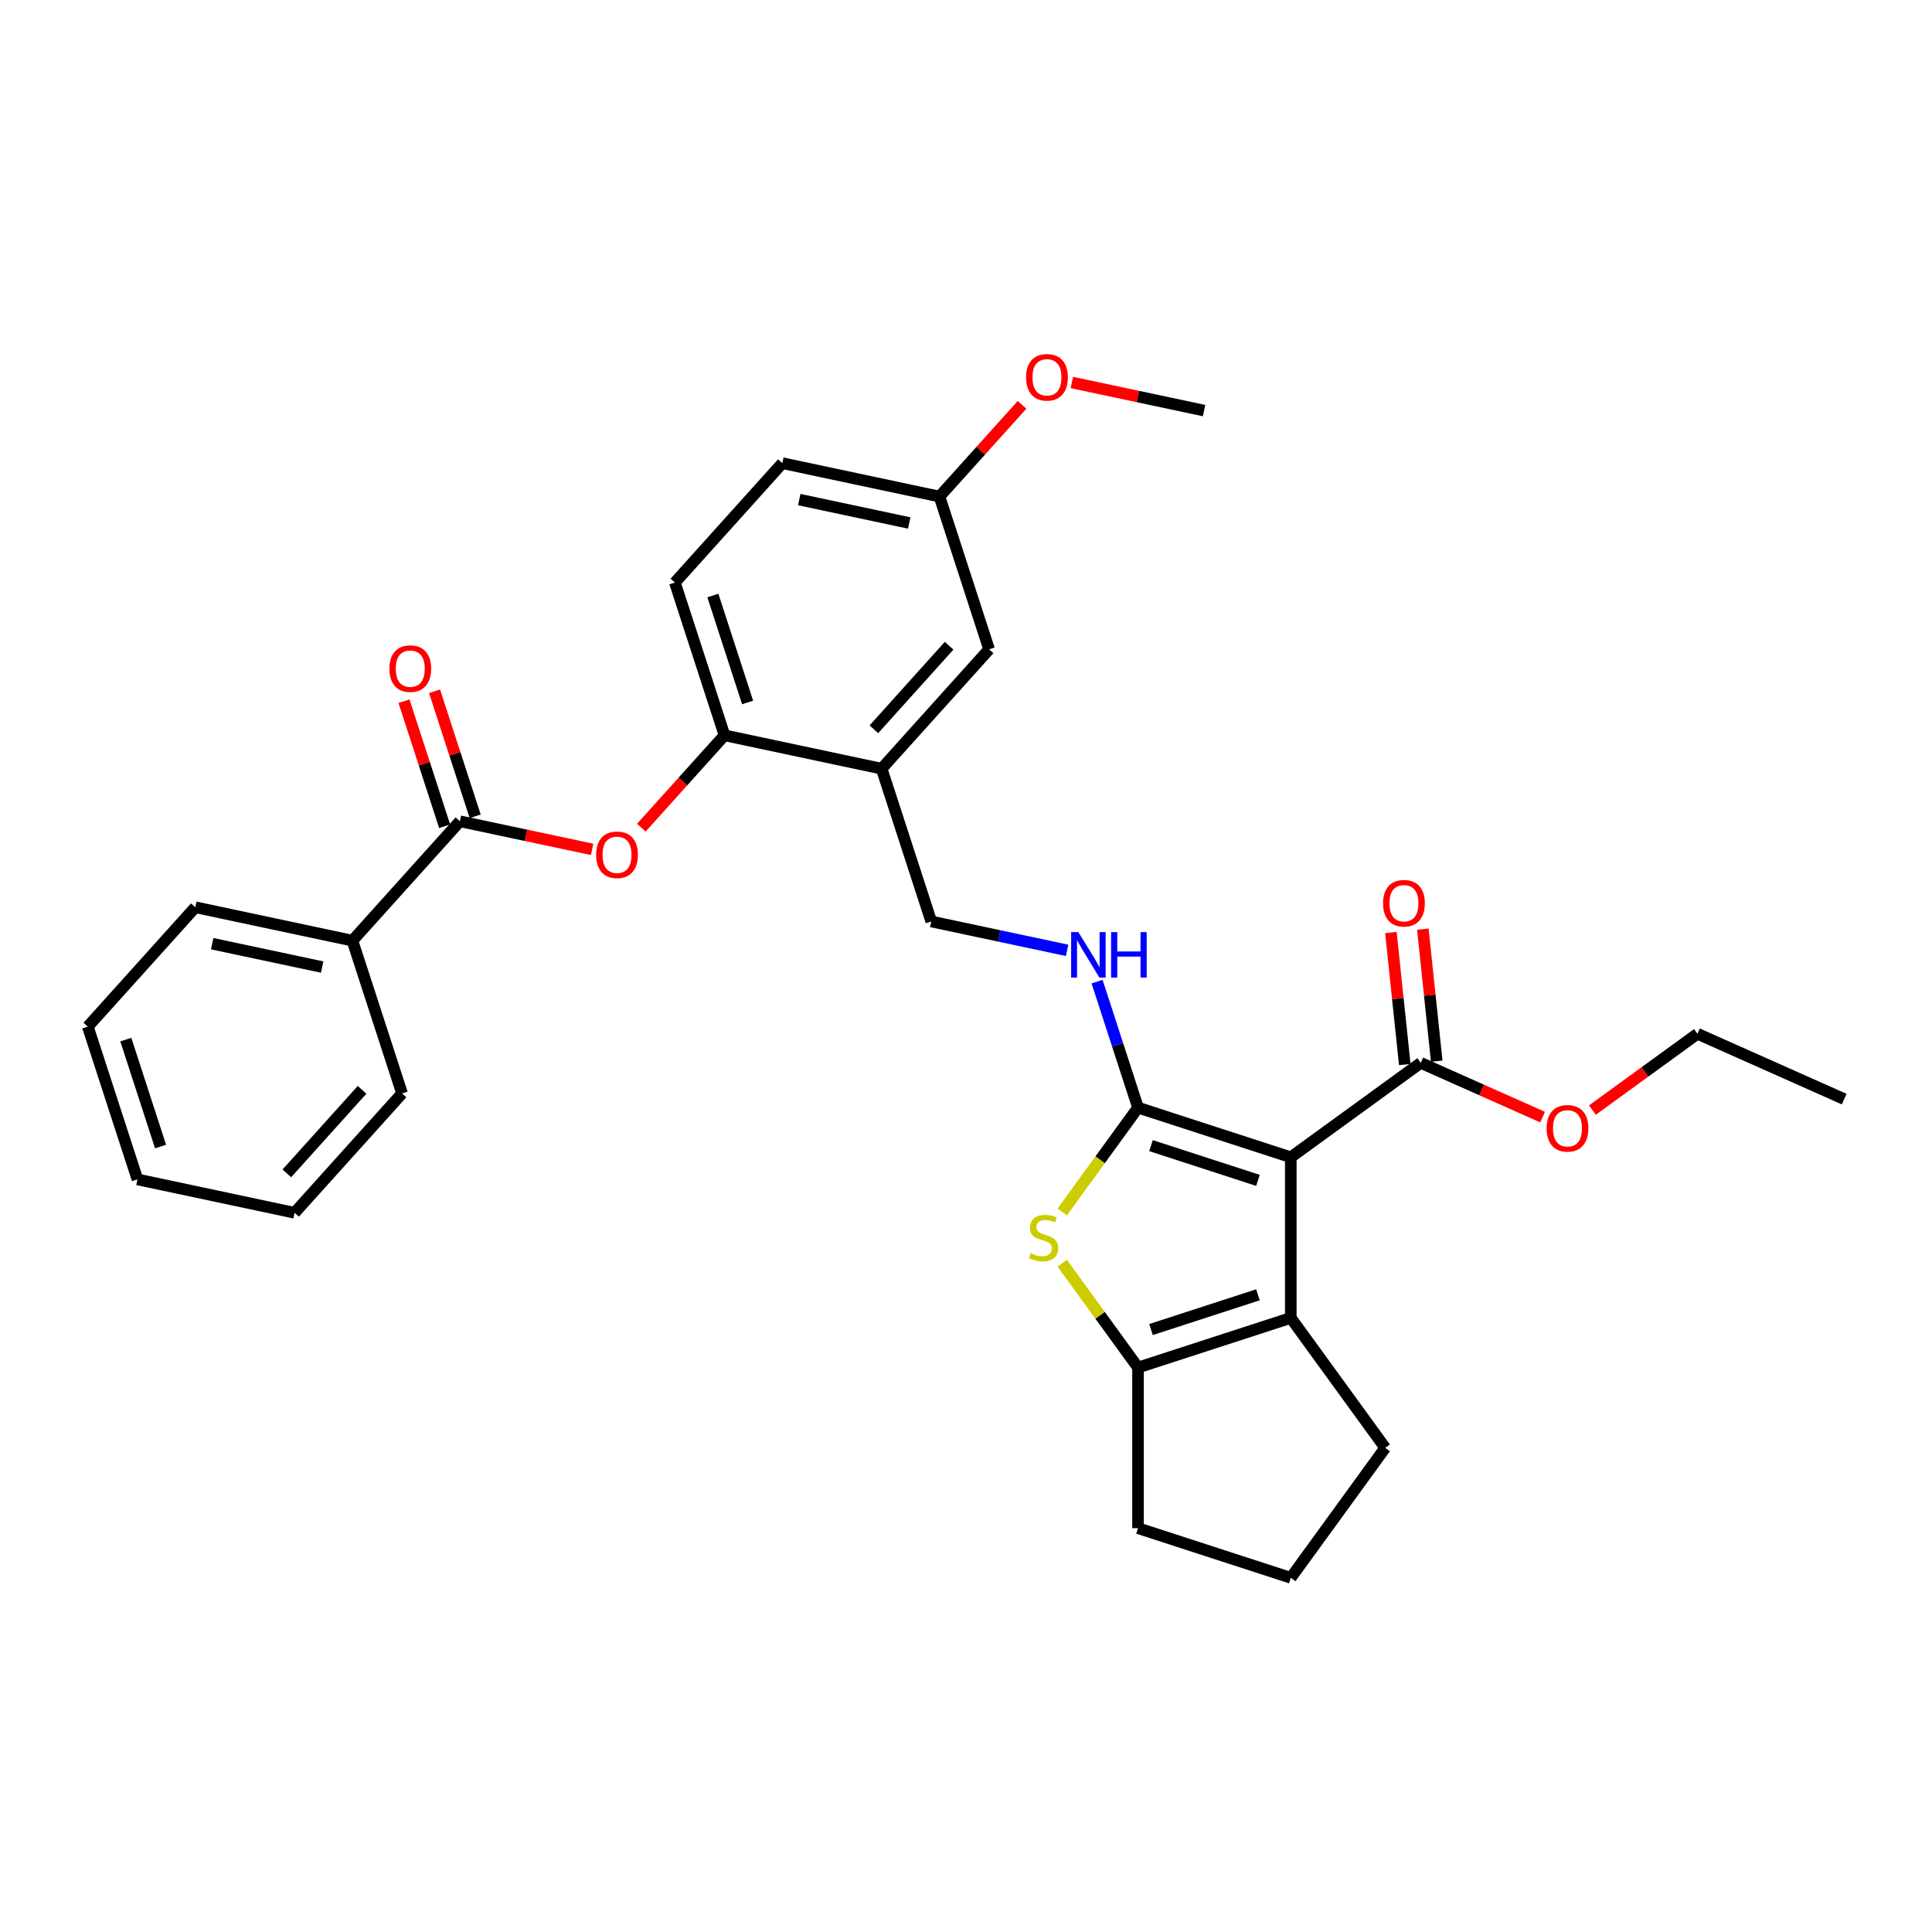 <?xml version='1.0' encoding='iso-8859-1'?>
<svg version='1.1' baseProfile='full'
              xmlns='http://www.w3.org/2000/svg'
                      xmlns:rdkit='http://www.rdkit.org/xml'
                      xmlns:xlink='http://www.w3.org/1999/xlink'
                  xml:space='preserve'
width='1000px' height='1000px' viewBox='0 0 1000 1000'>
<!-- END OF HEADER -->
<rect style='opacity:1.0;fill:#FFFFFF;stroke:none' width='1000' height='1000' x='0' y='0'> </rect>
<path class='bond-0' d='M 668.111,599.004 L 589.038,573.311' style='fill:none;fill-rule:evenodd;stroke:#000000;stroke-width:6px;stroke-linecap:butt;stroke-linejoin:miter;stroke-opacity:1' />
<path class='bond-0' d='M 651.112,610.964 L 595.761,592.98' style='fill:none;fill-rule:evenodd;stroke:#000000;stroke-width:6px;stroke-linecap:butt;stroke-linejoin:miter;stroke-opacity:1' />
<path class='bond-2' d='M 668.111,599.004 L 668.111,682.146' style='fill:none;fill-rule:evenodd;stroke:#000000;stroke-width:6px;stroke-linecap:butt;stroke-linejoin:miter;stroke-opacity:1' />
<path class='bond-4' d='M 668.111,599.004 L 735.374,550.134' style='fill:none;fill-rule:evenodd;stroke:#000000;stroke-width:6px;stroke-linecap:butt;stroke-linejoin:miter;stroke-opacity:1' />
<path class='bond-1' d='M 589.038,573.311 L 569.417,600.317' style='fill:none;fill-rule:evenodd;stroke:#000000;stroke-width:6px;stroke-linecap:butt;stroke-linejoin:miter;stroke-opacity:1' />
<path class='bond-1' d='M 569.417,600.317 L 549.796,627.323' style='fill:none;fill-rule:evenodd;stroke:#CCCC00;stroke-width:6px;stroke-linecap:butt;stroke-linejoin:miter;stroke-opacity:1' />
<path class='bond-6' d='M 589.038,573.311 L 578.442,540.701' style='fill:none;fill-rule:evenodd;stroke:#000000;stroke-width:6px;stroke-linecap:butt;stroke-linejoin:miter;stroke-opacity:1' />
<path class='bond-6' d='M 578.442,540.701 L 567.847,508.09' style='fill:none;fill-rule:evenodd;stroke:#0000FF;stroke-width:6px;stroke-linecap:butt;stroke-linejoin:miter;stroke-opacity:1' />
<path class='bond-31' d='M 549.796,653.826 L 569.417,680.832' style='fill:none;fill-rule:evenodd;stroke:#CCCC00;stroke-width:6px;stroke-linecap:butt;stroke-linejoin:miter;stroke-opacity:1' />
<path class='bond-31' d='M 569.417,680.832 L 589.038,707.838' style='fill:none;fill-rule:evenodd;stroke:#000000;stroke-width:6px;stroke-linecap:butt;stroke-linejoin:miter;stroke-opacity:1' />
<path class='bond-3' d='M 668.111,682.146 L 589.038,707.838' style='fill:none;fill-rule:evenodd;stroke:#000000;stroke-width:6px;stroke-linecap:butt;stroke-linejoin:miter;stroke-opacity:1' />
<path class='bond-3' d='M 651.112,670.185 L 595.761,688.169' style='fill:none;fill-rule:evenodd;stroke:#000000;stroke-width:6px;stroke-linecap:butt;stroke-linejoin:miter;stroke-opacity:1' />
<path class='bond-18' d='M 668.111,682.146 L 716.981,749.409' style='fill:none;fill-rule:evenodd;stroke:#000000;stroke-width:6px;stroke-linecap:butt;stroke-linejoin:miter;stroke-opacity:1' />
<path class='bond-19' d='M 589.038,707.838 L 589.038,790.98' style='fill:none;fill-rule:evenodd;stroke:#000000;stroke-width:6px;stroke-linecap:butt;stroke-linejoin:miter;stroke-opacity:1' />
<path class='bond-14' d='M 743.643,549.265 L 740.052,515.097' style='fill:none;fill-rule:evenodd;stroke:#000000;stroke-width:6px;stroke-linecap:butt;stroke-linejoin:miter;stroke-opacity:1' />
<path class='bond-14' d='M 740.052,515.097 L 736.46,480.929' style='fill:none;fill-rule:evenodd;stroke:#FF0000;stroke-width:6px;stroke-linecap:butt;stroke-linejoin:miter;stroke-opacity:1' />
<path class='bond-14' d='M 727.106,551.003 L 723.514,516.835' style='fill:none;fill-rule:evenodd;stroke:#000000;stroke-width:6px;stroke-linecap:butt;stroke-linejoin:miter;stroke-opacity:1' />
<path class='bond-14' d='M 723.514,516.835 L 719.923,482.667' style='fill:none;fill-rule:evenodd;stroke:#FF0000;stroke-width:6px;stroke-linecap:butt;stroke-linejoin:miter;stroke-opacity:1' />
<path class='bond-17' d='M 735.374,550.134 L 766.908,564.174' style='fill:none;fill-rule:evenodd;stroke:#000000;stroke-width:6px;stroke-linecap:butt;stroke-linejoin:miter;stroke-opacity:1' />
<path class='bond-17' d='M 766.908,564.174 L 798.441,578.213' style='fill:none;fill-rule:evenodd;stroke:#FF0000;stroke-width:6px;stroke-linecap:butt;stroke-linejoin:miter;stroke-opacity:1' />
<path class='bond-5' d='M 238.045,425.094 L 272.264,432.367' style='fill:none;fill-rule:evenodd;stroke:#000000;stroke-width:6px;stroke-linecap:butt;stroke-linejoin:miter;stroke-opacity:1' />
<path class='bond-5' d='M 272.264,432.367 L 306.484,439.641' style='fill:none;fill-rule:evenodd;stroke:#FF0000;stroke-width:6px;stroke-linecap:butt;stroke-linejoin:miter;stroke-opacity:1' />
<path class='bond-12' d='M 245.953,422.525 L 235.438,390.163' style='fill:none;fill-rule:evenodd;stroke:#000000;stroke-width:6px;stroke-linecap:butt;stroke-linejoin:miter;stroke-opacity:1' />
<path class='bond-12' d='M 235.438,390.163 L 224.923,357.802' style='fill:none;fill-rule:evenodd;stroke:#FF0000;stroke-width:6px;stroke-linecap:butt;stroke-linejoin:miter;stroke-opacity:1' />
<path class='bond-12' d='M 230.138,427.663 L 219.623,395.302' style='fill:none;fill-rule:evenodd;stroke:#000000;stroke-width:6px;stroke-linecap:butt;stroke-linejoin:miter;stroke-opacity:1' />
<path class='bond-12' d='M 219.623,395.302 L 209.109,362.941' style='fill:none;fill-rule:evenodd;stroke:#FF0000;stroke-width:6px;stroke-linecap:butt;stroke-linejoin:miter;stroke-opacity:1' />
<path class='bond-13' d='M 238.045,425.094 L 182.413,486.88' style='fill:none;fill-rule:evenodd;stroke:#000000;stroke-width:6px;stroke-linecap:butt;stroke-linejoin:miter;stroke-opacity:1' />
<path class='bond-10' d='M 552.338,491.899 L 517.179,484.426' style='fill:none;fill-rule:evenodd;stroke:#0000FF;stroke-width:6px;stroke-linecap:butt;stroke-linejoin:miter;stroke-opacity:1' />
<path class='bond-10' d='M 517.179,484.426 L 482.021,476.952' style='fill:none;fill-rule:evenodd;stroke:#000000;stroke-width:6px;stroke-linecap:butt;stroke-linejoin:miter;stroke-opacity:1' />
<path class='bond-7' d='M 456.328,397.88 L 482.021,476.952' style='fill:none;fill-rule:evenodd;stroke:#000000;stroke-width:6px;stroke-linecap:butt;stroke-linejoin:miter;stroke-opacity:1' />
<path class='bond-9' d='M 456.328,397.88 L 375.003,380.593' style='fill:none;fill-rule:evenodd;stroke:#000000;stroke-width:6px;stroke-linecap:butt;stroke-linejoin:miter;stroke-opacity:1' />
<path class='bond-11' d='M 456.328,397.88 L 511.961,336.093' style='fill:none;fill-rule:evenodd;stroke:#000000;stroke-width:6px;stroke-linecap:butt;stroke-linejoin:miter;stroke-opacity:1' />
<path class='bond-11' d='M 452.316,377.485 L 491.259,334.235' style='fill:none;fill-rule:evenodd;stroke:#000000;stroke-width:6px;stroke-linecap:butt;stroke-linejoin:miter;stroke-opacity:1' />
<path class='bond-8' d='M 331.962,428.395 L 353.483,404.494' style='fill:none;fill-rule:evenodd;stroke:#FF0000;stroke-width:6px;stroke-linecap:butt;stroke-linejoin:miter;stroke-opacity:1' />
<path class='bond-8' d='M 353.483,404.494 L 375.003,380.593' style='fill:none;fill-rule:evenodd;stroke:#000000;stroke-width:6px;stroke-linecap:butt;stroke-linejoin:miter;stroke-opacity:1' />
<path class='bond-15' d='M 375.003,380.593 L 349.311,301.521' style='fill:none;fill-rule:evenodd;stroke:#000000;stroke-width:6px;stroke-linecap:butt;stroke-linejoin:miter;stroke-opacity:1' />
<path class='bond-15' d='M 386.964,363.594 L 368.979,308.243' style='fill:none;fill-rule:evenodd;stroke:#000000;stroke-width:6px;stroke-linecap:butt;stroke-linejoin:miter;stroke-opacity:1' />
<path class='bond-16' d='M 511.961,336.093 L 486.269,257.02' style='fill:none;fill-rule:evenodd;stroke:#000000;stroke-width:6px;stroke-linecap:butt;stroke-linejoin:miter;stroke-opacity:1' />
<path class='bond-23' d='M 182.413,486.88 L 101.087,469.594' style='fill:none;fill-rule:evenodd;stroke:#000000;stroke-width:6px;stroke-linecap:butt;stroke-linejoin:miter;stroke-opacity:1' />
<path class='bond-23' d='M 166.757,500.552 L 109.829,488.452' style='fill:none;fill-rule:evenodd;stroke:#000000;stroke-width:6px;stroke-linecap:butt;stroke-linejoin:miter;stroke-opacity:1' />
<path class='bond-24' d='M 182.413,486.88 L 208.105,565.953' style='fill:none;fill-rule:evenodd;stroke:#000000;stroke-width:6px;stroke-linecap:butt;stroke-linejoin:miter;stroke-opacity:1' />
<path class='bond-33' d='M 349.311,301.521 L 404.944,239.734' style='fill:none;fill-rule:evenodd;stroke:#000000;stroke-width:6px;stroke-linecap:butt;stroke-linejoin:miter;stroke-opacity:1' />
<path class='bond-20' d='M 486.269,257.02 L 404.944,239.734' style='fill:none;fill-rule:evenodd;stroke:#000000;stroke-width:6px;stroke-linecap:butt;stroke-linejoin:miter;stroke-opacity:1' />
<path class='bond-20' d='M 470.613,270.692 L 413.685,258.592' style='fill:none;fill-rule:evenodd;stroke:#000000;stroke-width:6px;stroke-linecap:butt;stroke-linejoin:miter;stroke-opacity:1' />
<path class='bond-21' d='M 486.269,257.02 L 507.642,233.283' style='fill:none;fill-rule:evenodd;stroke:#000000;stroke-width:6px;stroke-linecap:butt;stroke-linejoin:miter;stroke-opacity:1' />
<path class='bond-21' d='M 507.642,233.283 L 529.015,209.546' style='fill:none;fill-rule:evenodd;stroke:#FF0000;stroke-width:6px;stroke-linecap:butt;stroke-linejoin:miter;stroke-opacity:1' />
<path class='bond-25' d='M 824.215,574.588 L 851.403,554.835' style='fill:none;fill-rule:evenodd;stroke:#FF0000;stroke-width:6px;stroke-linecap:butt;stroke-linejoin:miter;stroke-opacity:1' />
<path class='bond-25' d='M 851.403,554.835 L 878.591,535.081' style='fill:none;fill-rule:evenodd;stroke:#000000;stroke-width:6px;stroke-linecap:butt;stroke-linejoin:miter;stroke-opacity:1' />
<path class='bond-22' d='M 716.981,749.409 L 668.111,816.672' style='fill:none;fill-rule:evenodd;stroke:#000000;stroke-width:6px;stroke-linecap:butt;stroke-linejoin:miter;stroke-opacity:1' />
<path class='bond-32' d='M 589.038,790.98 L 668.111,816.672' style='fill:none;fill-rule:evenodd;stroke:#000000;stroke-width:6px;stroke-linecap:butt;stroke-linejoin:miter;stroke-opacity:1' />
<path class='bond-26' d='M 554.789,197.973 L 589.008,205.247' style='fill:none;fill-rule:evenodd;stroke:#FF0000;stroke-width:6px;stroke-linecap:butt;stroke-linejoin:miter;stroke-opacity:1' />
<path class='bond-26' d='M 589.008,205.247 L 623.227,212.52' style='fill:none;fill-rule:evenodd;stroke:#000000;stroke-width:6px;stroke-linecap:butt;stroke-linejoin:miter;stroke-opacity:1' />
<path class='bond-28' d='M 101.087,469.594 L 45.455,531.381' style='fill:none;fill-rule:evenodd;stroke:#000000;stroke-width:6px;stroke-linecap:butt;stroke-linejoin:miter;stroke-opacity:1' />
<path class='bond-29' d='M 208.105,565.953 L 152.472,627.74' style='fill:none;fill-rule:evenodd;stroke:#000000;stroke-width:6px;stroke-linecap:butt;stroke-linejoin:miter;stroke-opacity:1' />
<path class='bond-29' d='M 187.403,564.094 L 148.46,607.345' style='fill:none;fill-rule:evenodd;stroke:#000000;stroke-width:6px;stroke-linecap:butt;stroke-linejoin:miter;stroke-opacity:1' />
<path class='bond-27' d='M 878.591,535.081 L 954.545,568.898' style='fill:none;fill-rule:evenodd;stroke:#000000;stroke-width:6px;stroke-linecap:butt;stroke-linejoin:miter;stroke-opacity:1' />
<path class='bond-34' d='M 45.455,531.381 L 71.147,610.453' style='fill:none;fill-rule:evenodd;stroke:#000000;stroke-width:6px;stroke-linecap:butt;stroke-linejoin:miter;stroke-opacity:1' />
<path class='bond-34' d='M 65.123,538.103 L 83.108,593.454' style='fill:none;fill-rule:evenodd;stroke:#000000;stroke-width:6px;stroke-linecap:butt;stroke-linejoin:miter;stroke-opacity:1' />
<path class='bond-30' d='M 152.472,627.74 L 71.147,610.453' style='fill:none;fill-rule:evenodd;stroke:#000000;stroke-width:6px;stroke-linecap:butt;stroke-linejoin:miter;stroke-opacity:1' />
<path  class='atom-2' d='M 533.517 648.656
Q 533.783 648.756, 534.881 649.221
Q 535.978 649.687, 537.175 649.986
Q 538.406 650.252, 539.603 650.252
Q 541.831 650.252, 543.128 649.188
Q 544.425 648.091, 544.425 646.195
Q 544.425 644.898, 543.76 644.1
Q 543.128 643.302, 542.131 642.869
Q 541.133 642.437, 539.47 641.938
Q 537.375 641.306, 536.111 640.708
Q 534.881 640.109, 533.983 638.845
Q 533.118 637.581, 533.118 635.453
Q 533.118 632.493, 535.114 630.664
Q 537.142 628.835, 541.133 628.835
Q 543.86 628.835, 546.953 630.132
L 546.188 632.693
Q 543.361 631.529, 541.233 631.529
Q 538.938 631.529, 537.674 632.493
Q 536.411 633.424, 536.444 635.054
Q 536.444 636.318, 537.076 637.083
Q 537.741 637.847, 538.672 638.28
Q 539.636 638.712, 541.233 639.211
Q 543.361 639.876, 544.625 640.541
Q 545.889 641.206, 546.787 642.57
Q 547.718 643.9, 547.718 646.195
Q 547.718 649.454, 545.523 651.217
Q 543.361 652.946, 539.736 652.946
Q 537.641 652.946, 536.045 652.48
Q 534.482 652.048, 532.619 651.283
L 533.517 648.656
' fill='#CCCC00'/>
<path  class='atom-7' d='M 558.141 482.466
L 565.857 494.937
Q 566.622 496.167, 567.852 498.396
Q 569.083 500.624, 569.149 500.757
L 569.149 482.466
L 572.275 482.466
L 572.275 506.011
L 569.049 506.011
L 560.769 492.376
Q 559.804 490.78, 558.773 488.951
Q 557.775 487.122, 557.476 486.556
L 557.476 506.011
L 554.416 506.011
L 554.416 482.466
L 558.141 482.466
' fill='#0000FF'/>
<path  class='atom-7' d='M 575.102 482.466
L 578.295 482.466
L 578.295 492.476
L 590.334 492.476
L 590.334 482.466
L 593.526 482.466
L 593.526 506.011
L 590.334 506.011
L 590.334 495.136
L 578.295 495.136
L 578.295 506.011
L 575.102 506.011
L 575.102 482.466
' fill='#0000FF'/>
<path  class='atom-9' d='M 308.562 442.446
Q 308.562 436.793, 311.356 433.633
Q 314.149 430.474, 319.371 430.474
Q 324.592 430.474, 327.385 433.633
Q 330.179 436.793, 330.179 442.446
Q 330.179 448.167, 327.352 451.426
Q 324.525 454.652, 319.371 454.652
Q 314.182 454.652, 311.356 451.426
Q 308.562 448.2, 308.562 442.446
M 319.371 451.991
Q 322.962 451.991, 324.891 449.597
Q 326.853 447.169, 326.853 442.446
Q 326.853 437.824, 324.891 435.496
Q 322.962 433.135, 319.371 433.135
Q 315.779 433.135, 313.817 435.463
Q 311.888 437.791, 311.888 442.446
Q 311.888 447.202, 313.817 449.597
Q 315.779 451.991, 319.371 451.991
' fill='#FF0000'/>
<path  class='atom-13' d='M 201.545 346.088
Q 201.545 340.434, 204.338 337.275
Q 207.132 334.115, 212.353 334.115
Q 217.574 334.115, 220.368 337.275
Q 223.162 340.434, 223.162 346.088
Q 223.162 351.808, 220.335 355.067
Q 217.508 358.293, 212.353 358.293
Q 207.165 358.293, 204.338 355.067
Q 201.545 351.841, 201.545 346.088
M 212.353 355.632
Q 215.945 355.632, 217.874 353.238
Q 219.836 350.81, 219.836 346.088
Q 219.836 341.465, 217.874 339.137
Q 215.945 336.776, 212.353 336.776
Q 208.761 336.776, 206.799 339.104
Q 204.87 341.432, 204.87 346.088
Q 204.87 350.843, 206.799 353.238
Q 208.761 355.632, 212.353 355.632
' fill='#FF0000'/>
<path  class='atom-15' d='M 715.875 467.514
Q 715.875 461.86, 718.669 458.701
Q 721.462 455.541, 726.684 455.541
Q 731.905 455.541, 734.698 458.701
Q 737.492 461.86, 737.492 467.514
Q 737.492 473.234, 734.665 476.493
Q 731.838 479.719, 726.684 479.719
Q 721.495 479.719, 718.669 476.493
Q 715.875 473.267, 715.875 467.514
M 726.684 477.059
Q 730.275 477.059, 732.204 474.664
Q 734.166 472.236, 734.166 467.514
Q 734.166 462.891, 732.204 460.563
Q 730.275 458.202, 726.684 458.202
Q 723.092 458.202, 721.13 460.53
Q 719.201 462.858, 719.201 467.514
Q 719.201 472.27, 721.13 474.664
Q 723.092 477.059, 726.684 477.059
' fill='#FF0000'/>
<path  class='atom-18' d='M 800.52 584.017
Q 800.52 578.364, 803.313 575.204
Q 806.107 572.045, 811.328 572.045
Q 816.55 572.045, 819.343 575.204
Q 822.137 578.364, 822.137 584.017
Q 822.137 589.738, 819.31 592.997
Q 816.483 596.223, 811.328 596.223
Q 806.14 596.223, 803.313 592.997
Q 800.52 589.771, 800.52 584.017
M 811.328 593.562
Q 814.92 593.562, 816.849 591.168
Q 818.811 588.74, 818.811 584.017
Q 818.811 579.395, 816.849 577.067
Q 814.92 574.705, 811.328 574.705
Q 807.736 574.705, 805.774 577.033
Q 803.845 579.361, 803.845 584.017
Q 803.845 588.773, 805.774 591.168
Q 807.736 593.562, 811.328 593.562
' fill='#FF0000'/>
<path  class='atom-22' d='M 531.093 195.3
Q 531.093 189.647, 533.887 186.487
Q 536.681 183.328, 541.902 183.328
Q 547.123 183.328, 549.917 186.487
Q 552.71 189.647, 552.71 195.3
Q 552.71 201.021, 549.884 204.28
Q 547.057 207.506, 541.902 207.506
Q 536.714 207.506, 533.887 204.28
Q 531.093 201.054, 531.093 195.3
M 541.902 204.845
Q 545.494 204.845, 547.423 202.451
Q 549.385 200.023, 549.385 195.3
Q 549.385 190.678, 547.423 188.35
Q 545.494 185.988, 541.902 185.988
Q 538.31 185.988, 536.348 188.316
Q 534.419 190.644, 534.419 195.3
Q 534.419 200.056, 536.348 202.451
Q 538.31 204.845, 541.902 204.845
' fill='#FF0000'/>
</svg>
